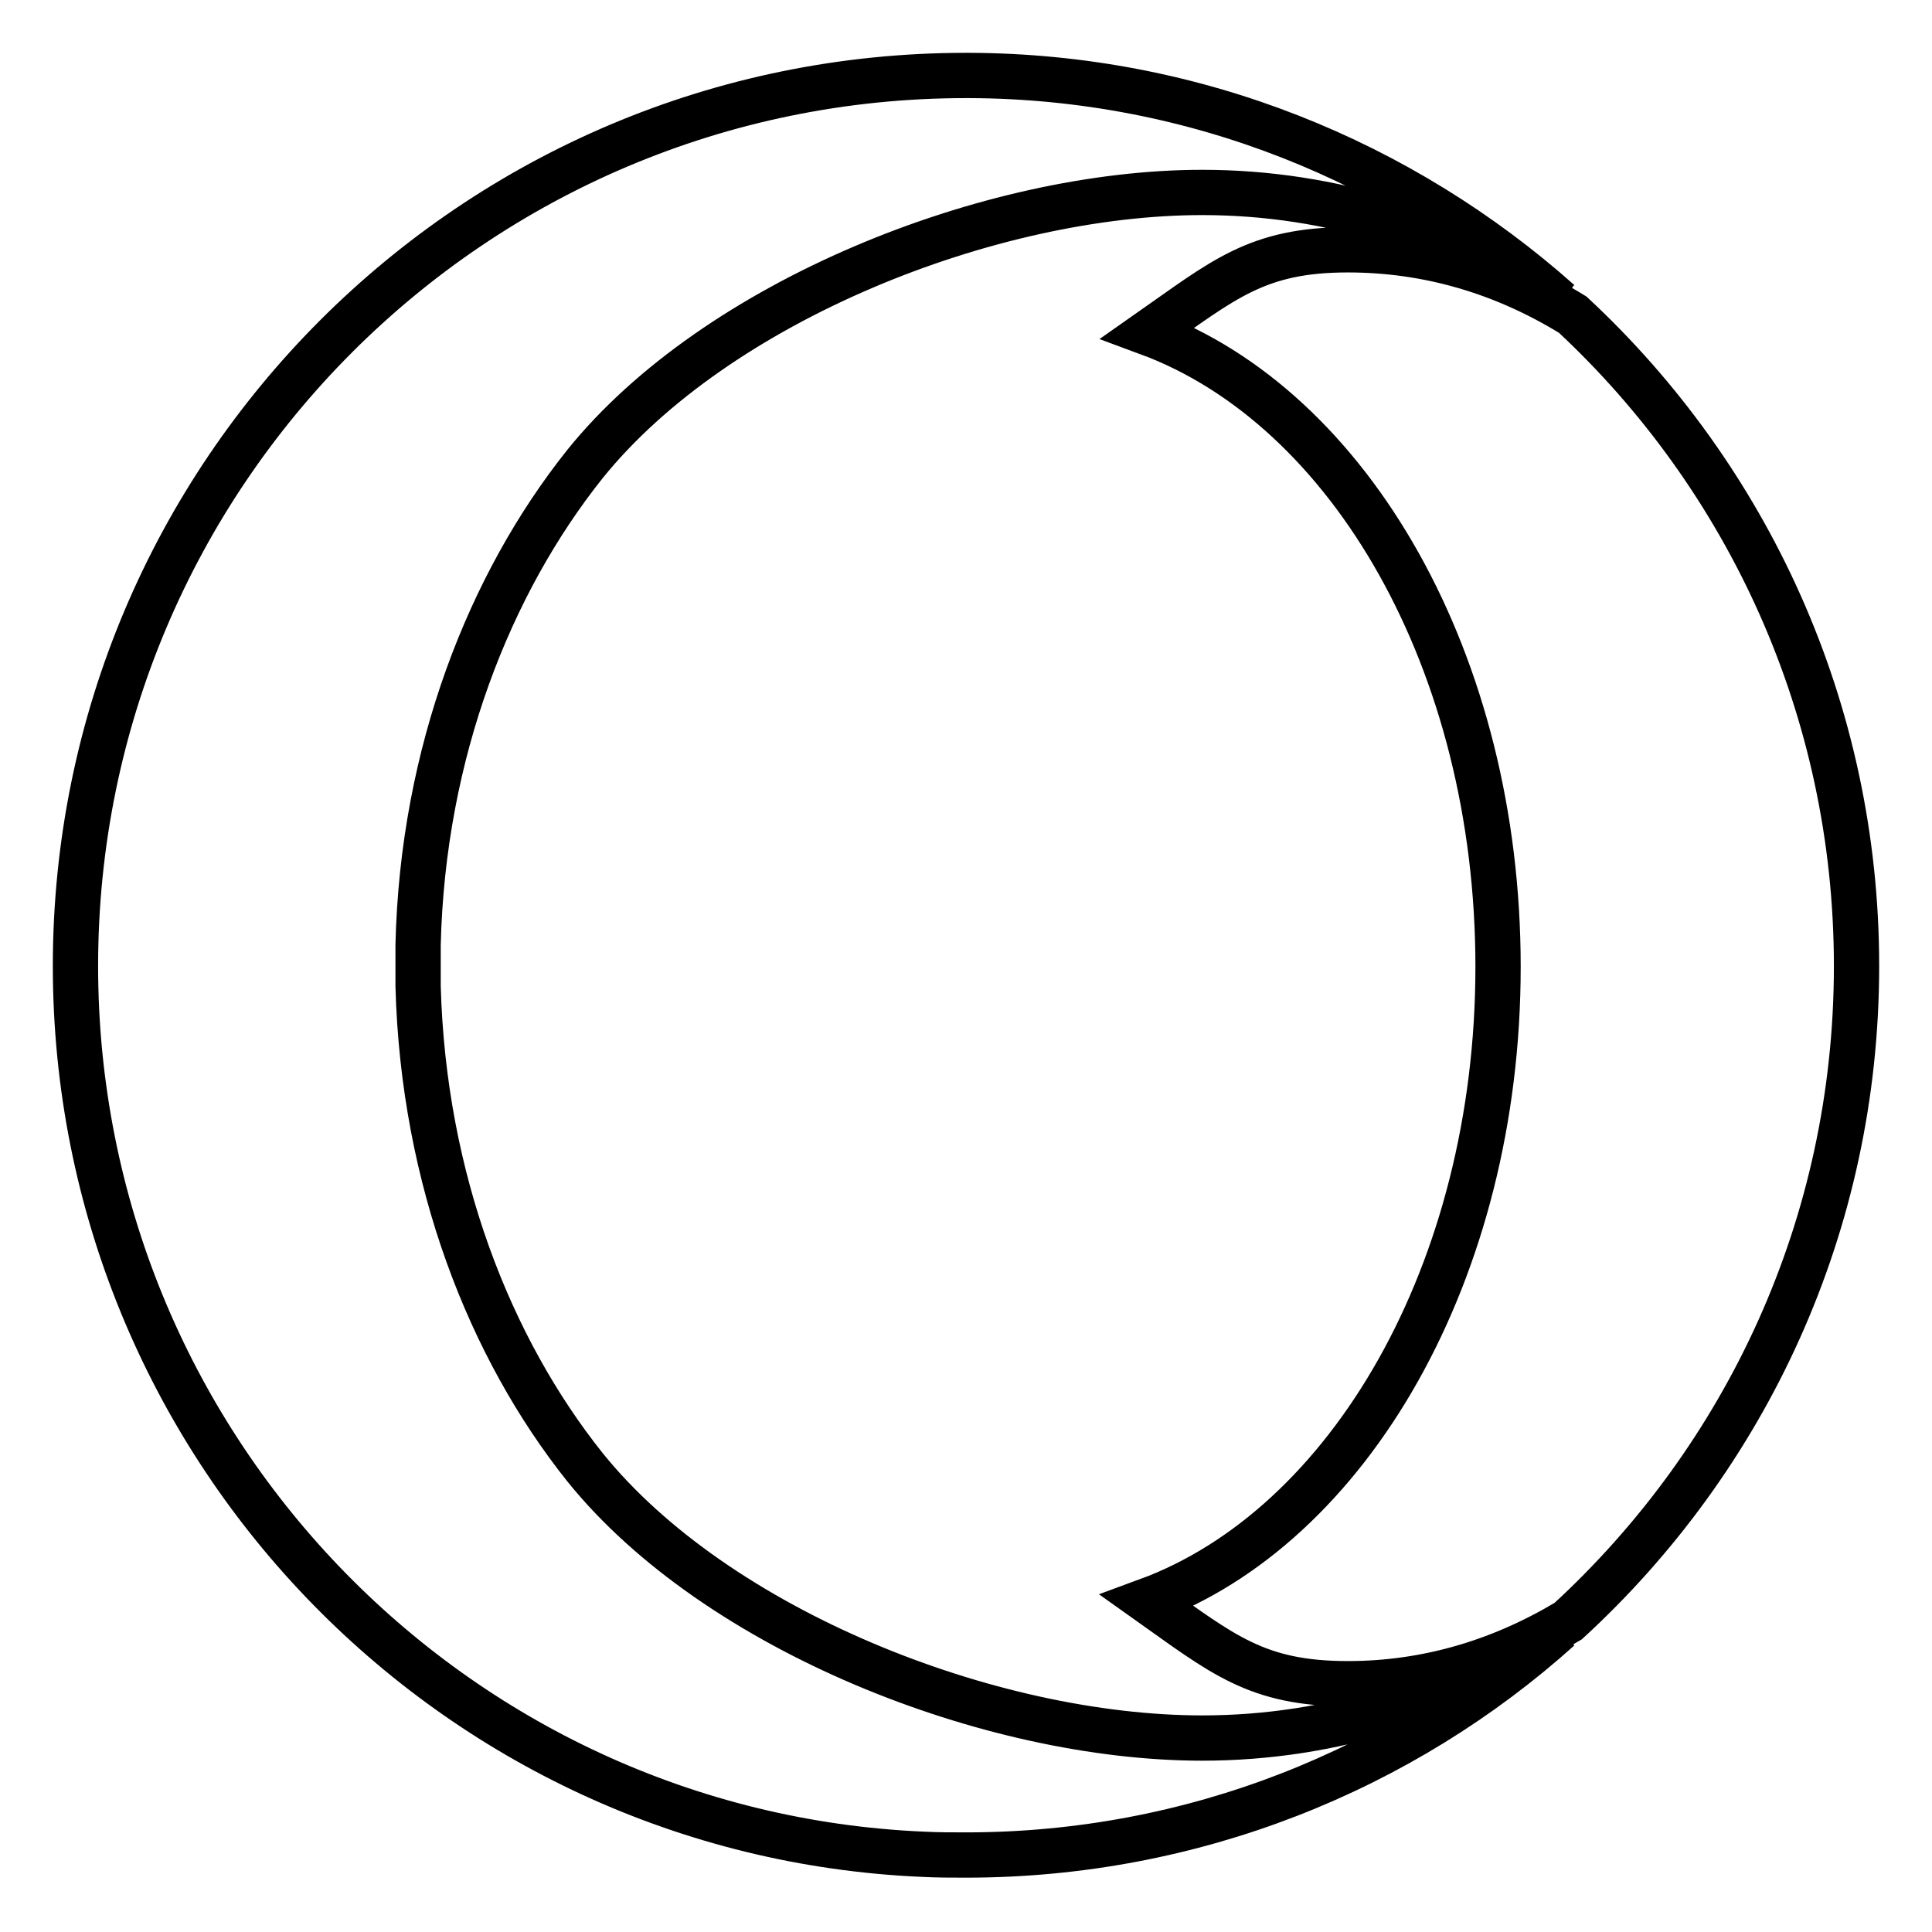 <?xml version="1.0" encoding="utf-8"?>
<!-- Svg Vector Icons : http://www.onlinewebfonts.com/icon -->
<!DOCTYPE svg PUBLIC "-//W3C//DTD SVG 1.1//EN" "http://www.w3.org/Graphics/SVG/1.1/DTD/svg11.dtd">
<svg version="1.1" xmlns="http://www.w3.org/2000/svg" xmlns:xlink="http://www.w3.org/1999/xlink" x="0px" y="0px" viewBox="0 0 256 256" enable-background="new 0 0 256 256" xml:space="preserve">
<g> <path stroke-width="6" fill-opacity="0" stroke="#000000"  d="M159.3,25.5c-28.1,0-64.4,14.4-81.8,36c-12.6,15.8-21.5,38.2-22.1,63.7v5.5c0.7,25.6,9.5,47.9,22.1,63.7 c17.4,21.6,53.7,35.9,81.8,35.9c17.3,0,33.5-5.3,47.3-14.5c-20.8,18.7-48.5,30-78.6,30c-1.8,0-3.8,0-5.7-0.1 C59.8,243,10,191.3,10,128C10,62.8,62.8,10,128,10c0.1,0,0.3,0,0.4,0c30,0.1,57.4,11.5,78.2,30C192.8,30.8,176.6,25.5,159.3,25.5z  M207.8,214.8c-9,5.4-18.8,8.3-29.2,8.3c-12.1,0-16.6-3.9-26.6-11c26.7-9.8,46.5-43.6,46.5-84c0-40.3-19.6-74.1-46.4-84 c10-7,14.4-11,26.5-11c10.7,0,20.7,3,29.8,8.6C231.5,63.2,246,93.9,246,128C246,162.4,231.3,193.2,207.8,214.8z"/></g>
</svg>